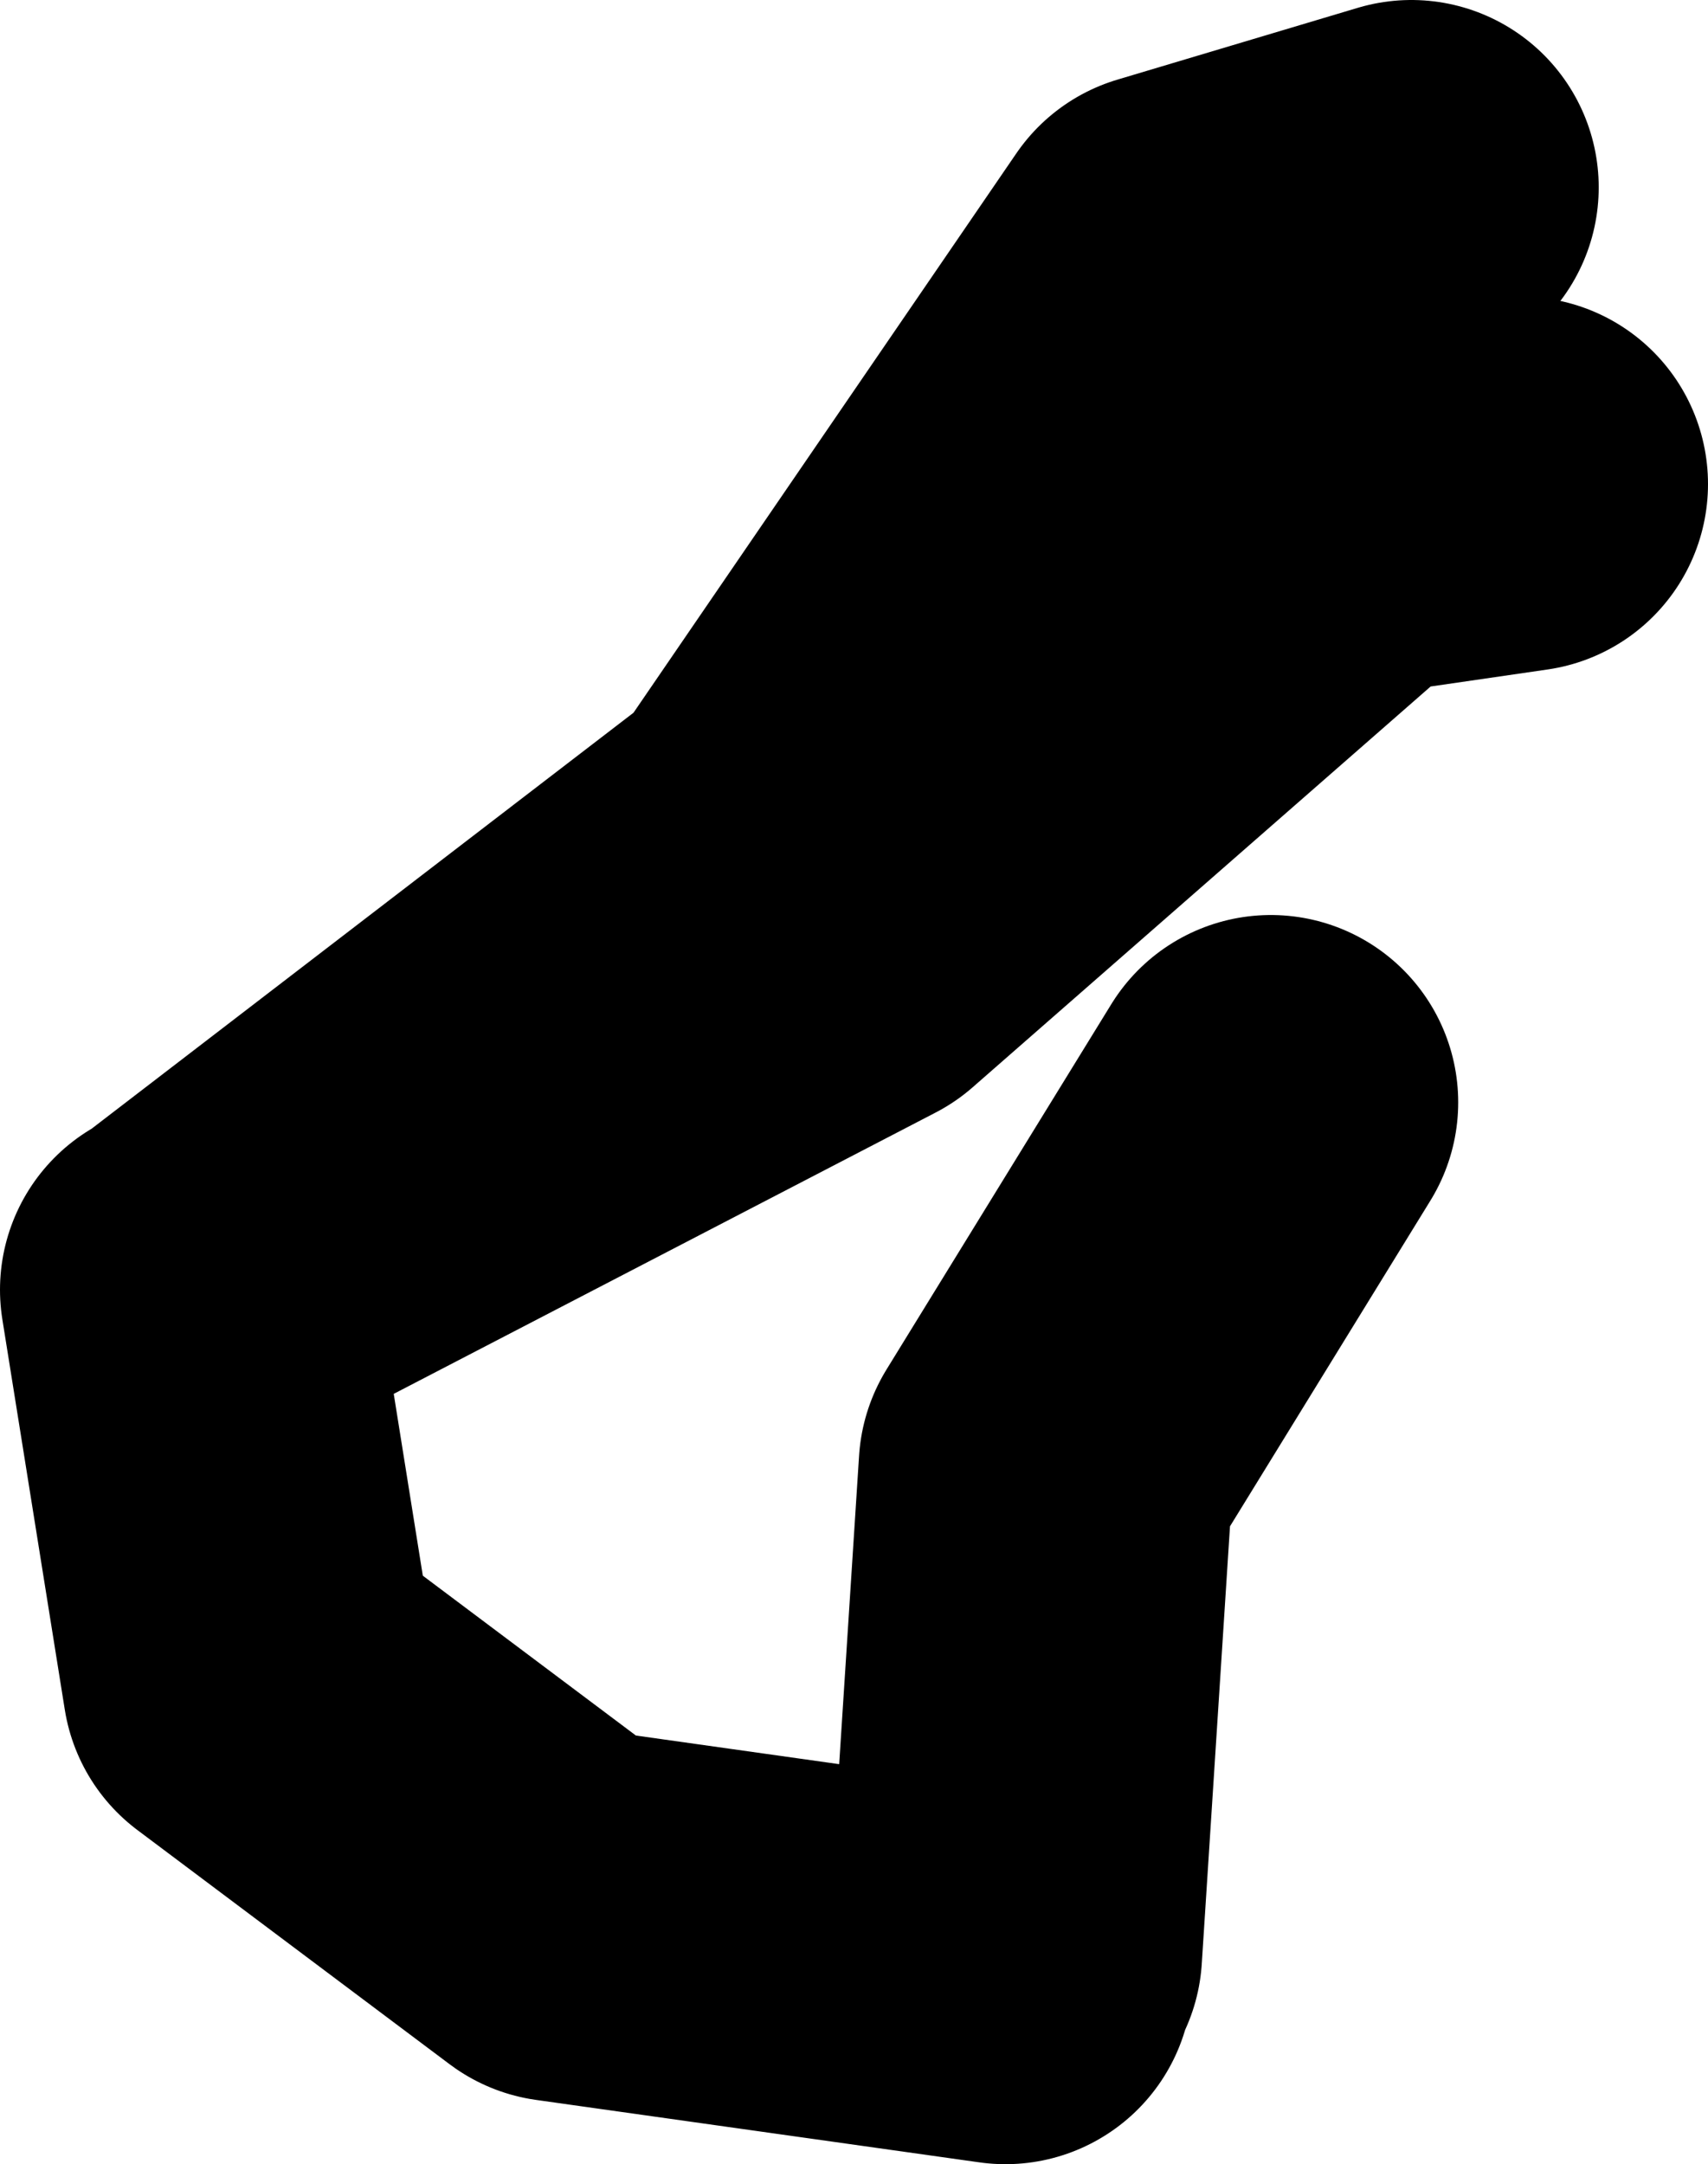 <?xml version="1.0" encoding="UTF-8" standalone="no"?>
<svg xmlns:xlink="http://www.w3.org/1999/xlink" height="34.65px" width="27.35px" xmlns="http://www.w3.org/2000/svg">
  <g transform="matrix(1.0, 0.0, 0.0, 1.0, -106.0, 1.8)">
    <path d="M122.25 29.45 L122.75 21.7 126.35 15.85 M128.6 1.2 L124.75 2.35 118.35 11.7 109.1 18.8 119.6 13.35 127.6 6.35 130.35 5.95 M122.1 29.85 L115.0 28.85 110.0 25.1 109.0 18.85 109.1 18.8" fill="none" stroke="#000000" stroke-linecap="round" stroke-linejoin="round" stroke-width="6.0"/>
  </g>
</svg>

